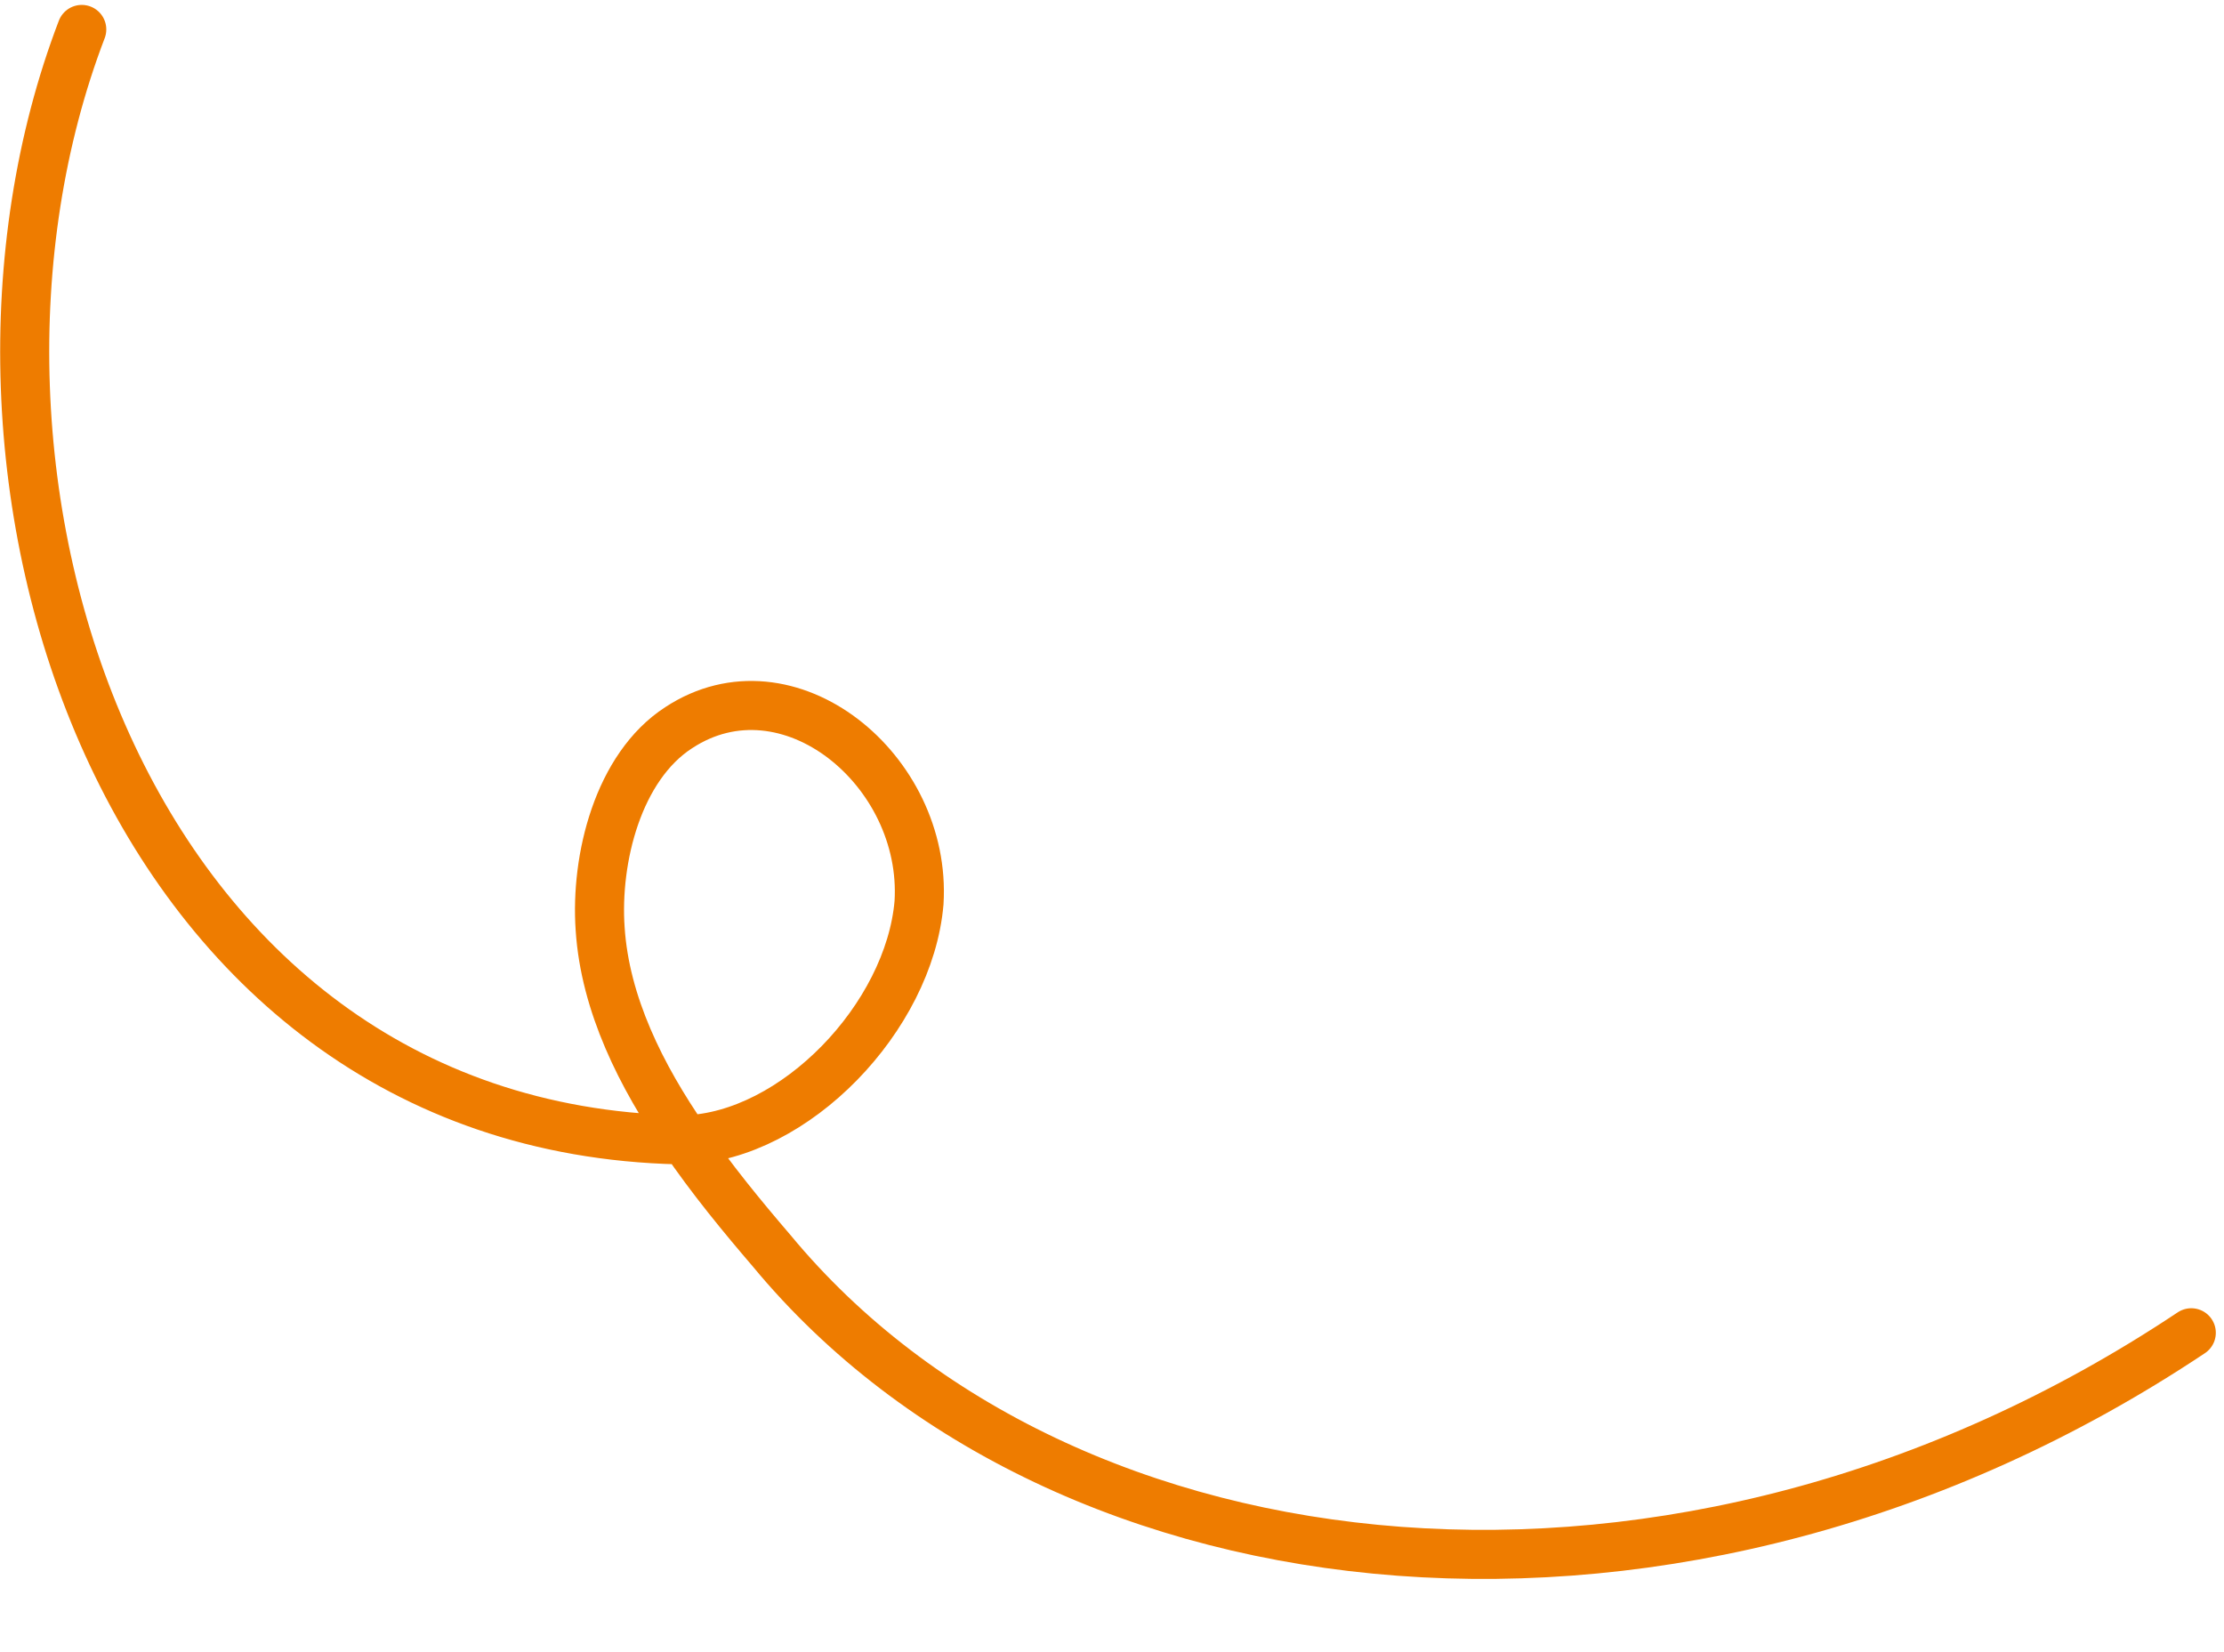 <?xml version="1.0" encoding="utf-8"?>
<!-- Generator: Adobe Illustrator 25.1.0, SVG Export Plug-In . SVG Version: 6.00 Build 0)  -->
<svg version="1.1" id="Layer_1" xmlns="http://www.w3.org/2000/svg" xmlns:xlink="http://www.w3.org/1999/xlink" x="0px" y="0px"
	 viewBox="0 0 136 101" style="enable-background:new 0 0 136 101;" xml:space="preserve" >
<style type="text/css">
	
		.st0{opacity:1;fill:none;stroke:#EE7C00;stroke-width:3;stroke-linecap:round;stroke-linejoin:round;stroke-miterlimit:1.5;enable-background:new    ;}
</style>
<path class="st0" d="M134,81.5 M134,81.5 M134,81.5c-31.2,20.8-69,16.5-86.8-5c-1.8-2.1-3.7-4.4-5.4-6.9 M41.9,69.7
	c-2.7-3.9-4.9-8.3-5.2-12.9c-0.3-4.3,1.1-9.9,4.8-12.3c6.7-4.4,15.2,2.6,14.7,10.7C55.6,62.2,48.6,69.5,41.9,69.7z M41.9,69.7
	c-0.1,0-0.3,0-0.4,0C7.3,68.9-5.3,28.7,5,1.8"/>
</svg>
